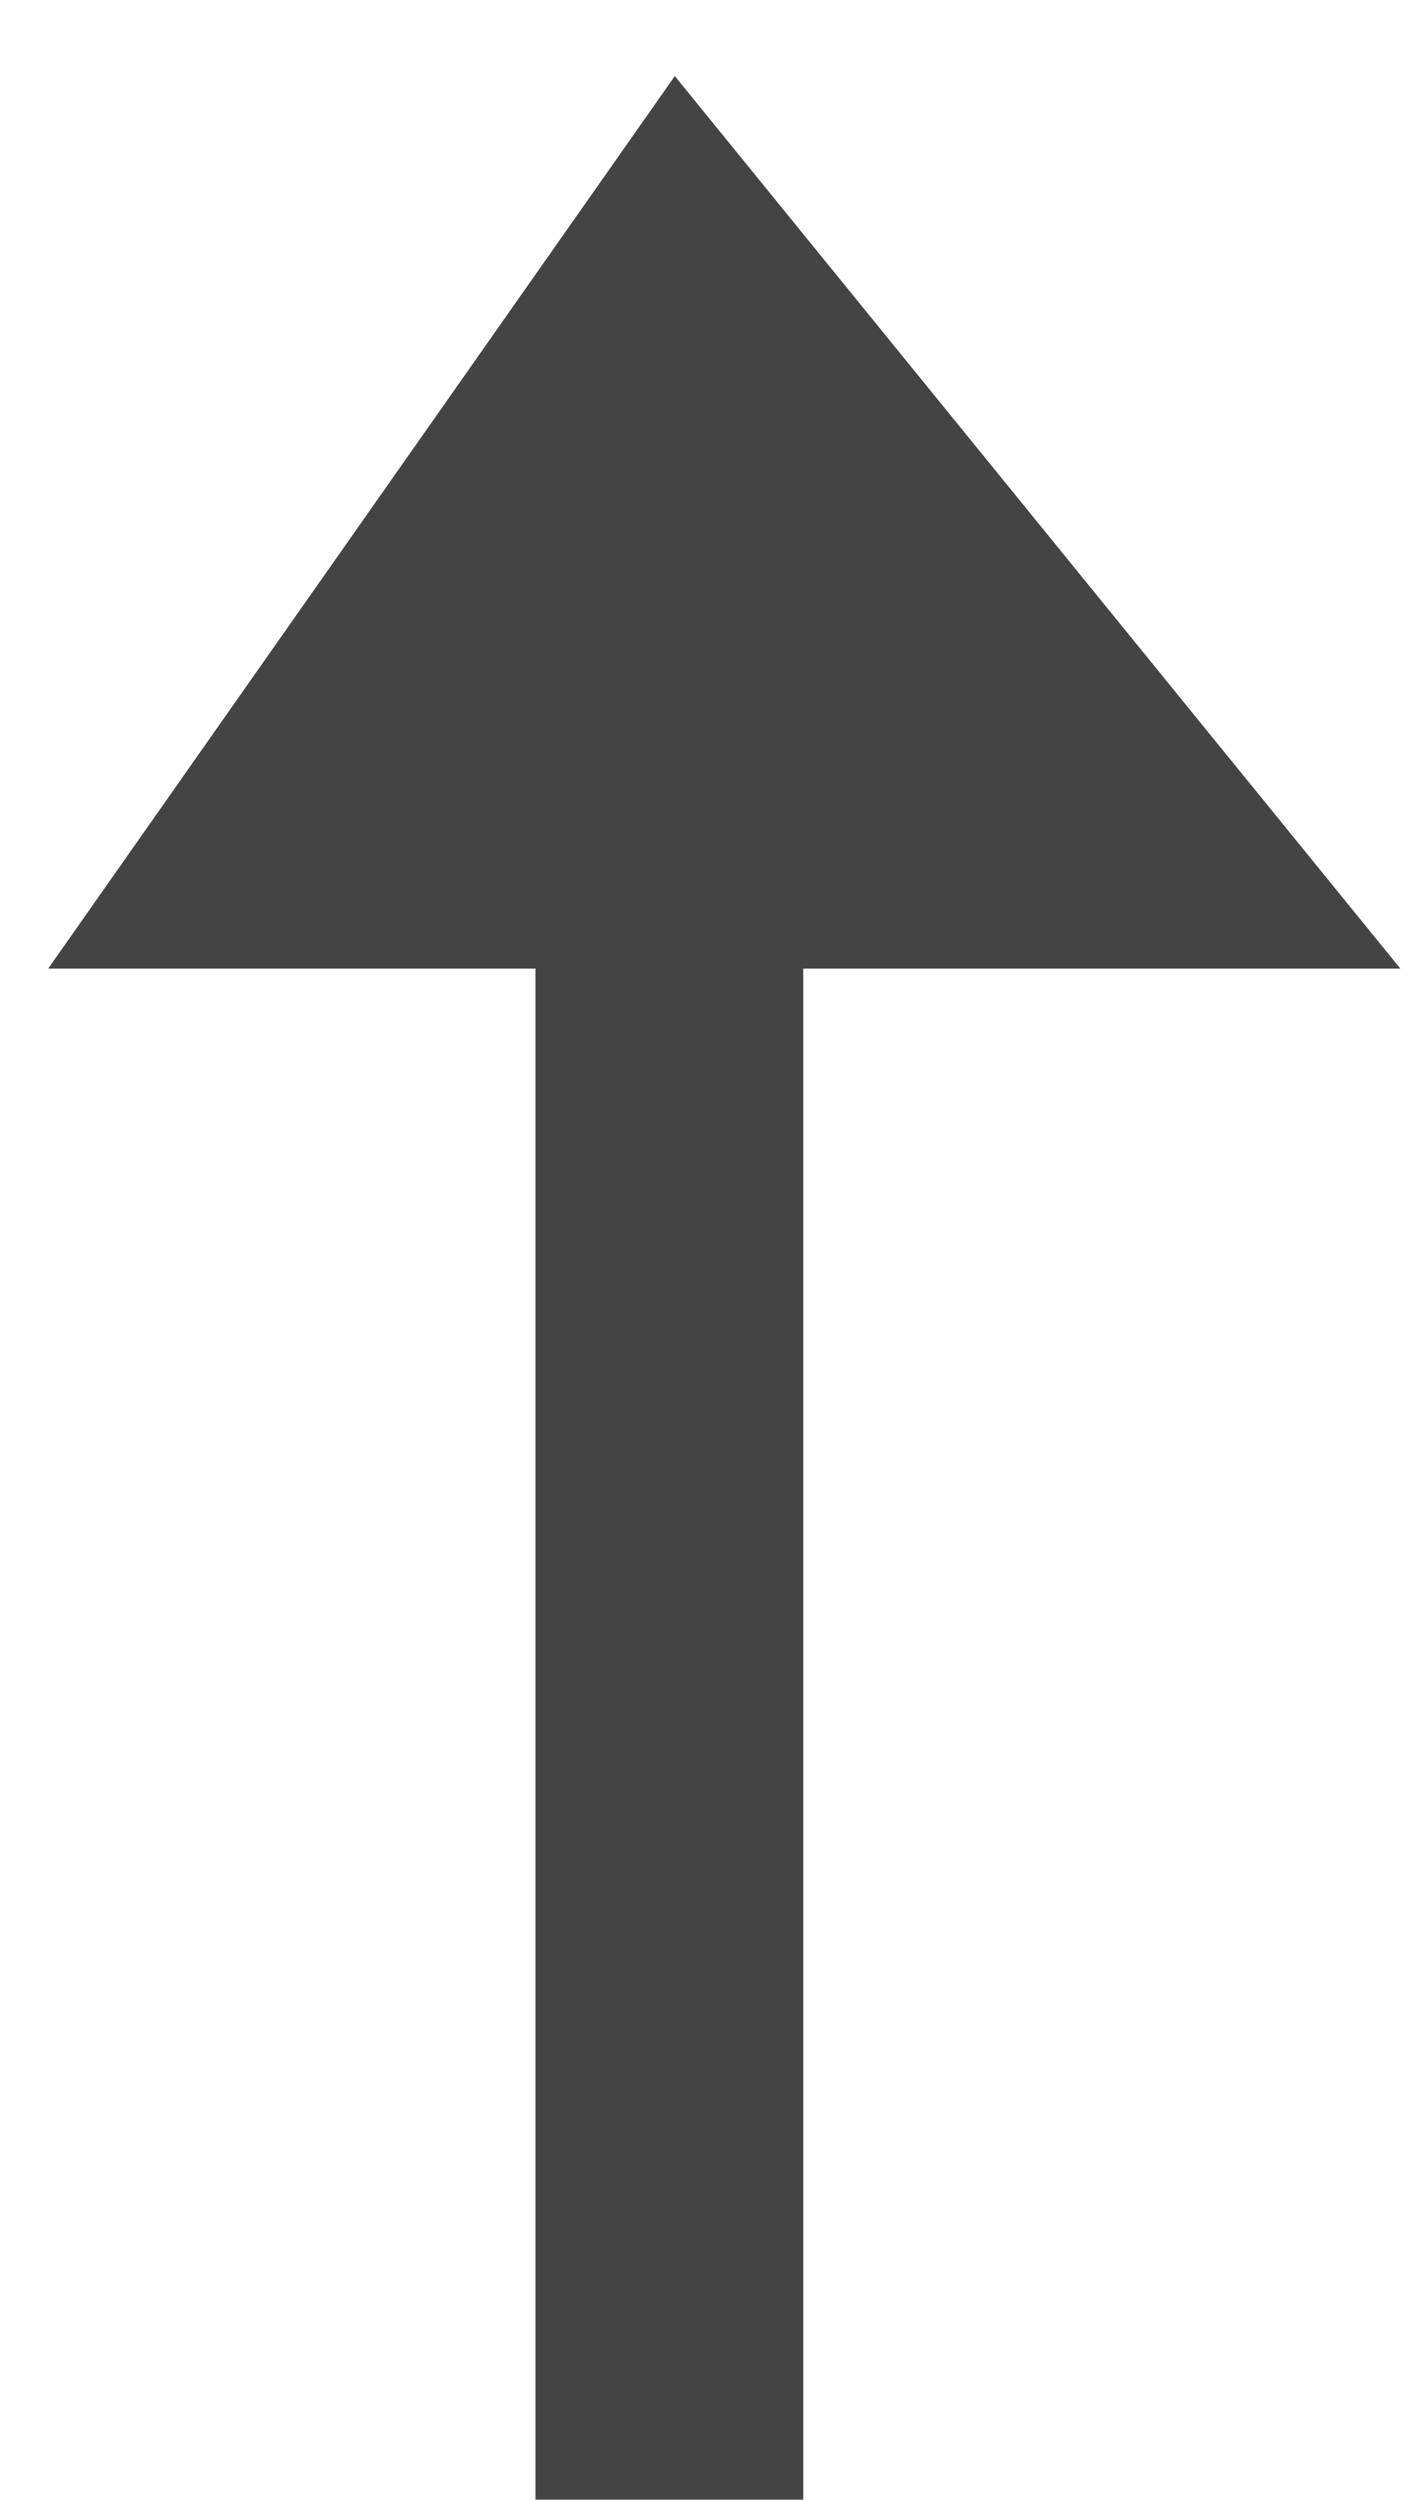 <svg
xmlns="http://www.w3.org/2000/svg"
xmlns:xlink="http://www.w3.org/1999/xlink"
width="16px" height="28px">
<defs>
<filter id="Filter_0">
<feFlood flood-color="rgb(255, 255, 255)" flood-opacity="1" result="floodOut" />
<feComposite operator="atop" in="floodOut" in2="SourceGraphic" result="compOut" />
<feBlend mode="normal" in="compOut" in2="SourceGraphic" />
</filter>

</defs>
<g filter="url(#Filter_0)">
<path fill-rule="evenodd"  fill="rgb(68, 68, 68)"
d="M6.0,5.996 L9.0,5.996 L9.0,27.996 L6.0,27.996 L6.0,5.996 Z"/>
<path fill-rule="evenodd"  fill="rgb(68, 68, 68)"
d="M15.69,10.848 L7.561,0.852 L0.54,10.848 L15.69,10.848 Z"/>
</g>
</svg>